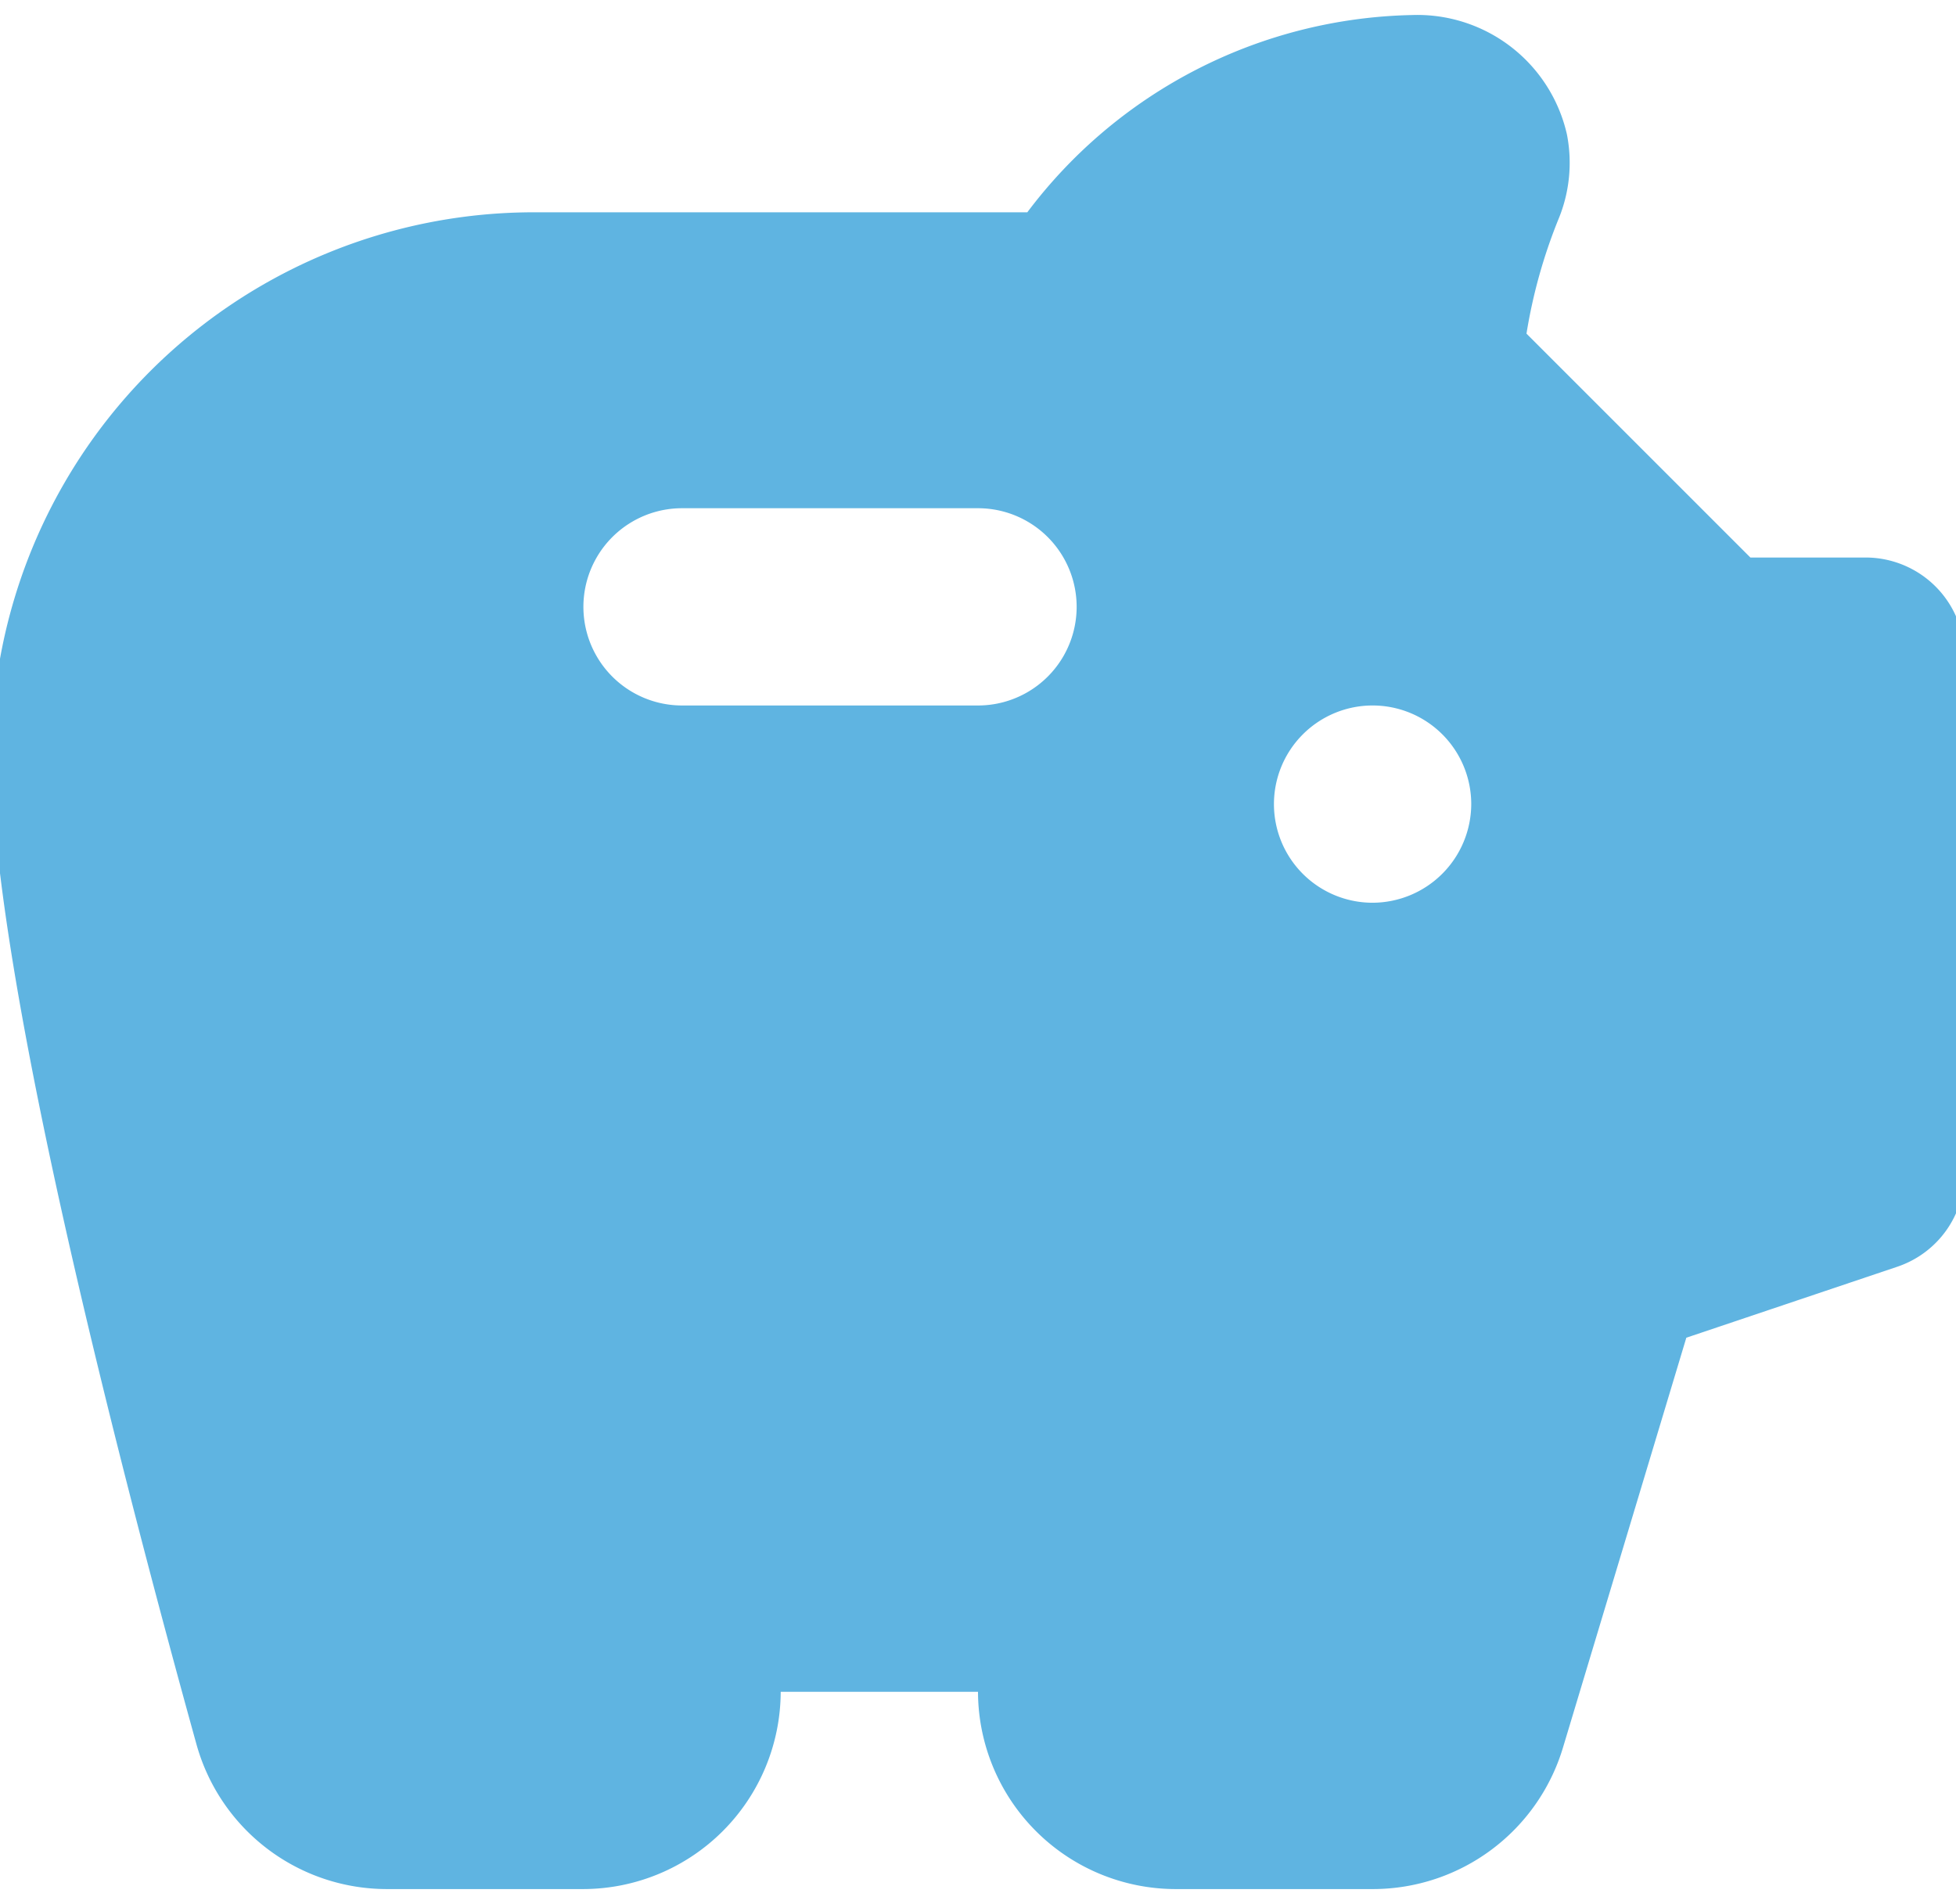 <svg xmlns="http://www.w3.org/2000/svg" xmlns:xlink="http://www.w3.org/1999/xlink" width="59.94" height="58.363" viewBox="0 0 59.94 58.363">
  <defs>
    <clipPath id="clip-path">
      <rect id="Rechteck_1306" data-name="Rechteck 1306" width="59.94" height="58.362" transform="translate(0 0)" fill="#5fb4e1"/>
    </clipPath>
  </defs>
  <g id="icon-spende" transform="translate(0)" clip-path="url(#clip-path)">
    <path id="Pfad_239" data-name="Pfad 239" d="M53.9,16.627,47.039,9.765a16.183,16.183,0,0,1,.967-3.477,4.52,4.52,0,0,0,.272-2.63A4.7,4.7,0,0,0,43.532,0a15.131,15.131,0,0,0-11.79,6.046H16.627A16.618,16.618,0,0,0,0,22.673c0,6.8,4.142,22.613,6.288,30.352a6.058,6.058,0,0,0,5.835,4.414h6.016a6.064,6.064,0,0,0,6.046-6.046h6.046a6.064,6.064,0,0,0,6.046,6.046h6.076a6.086,6.086,0,0,0,5.8-4.323L51.937,40.54l6.469-2.177a3.023,3.023,0,0,0,2.056-2.872V19.65a3.032,3.032,0,0,0-3.023-3.023ZM30.231,21.162H21.162a3.023,3.023,0,1,1,0-6.046h9.069a3.023,3.023,0,1,1,0,6.046m12.092,6.046a3.023,3.023,0,1,1,3.023-3.023,3.032,3.032,0,0,1-3.023,3.023" transform="translate(-0.261 0.461)" fill="#5fb4e1"/>
  </g>
</svg>
